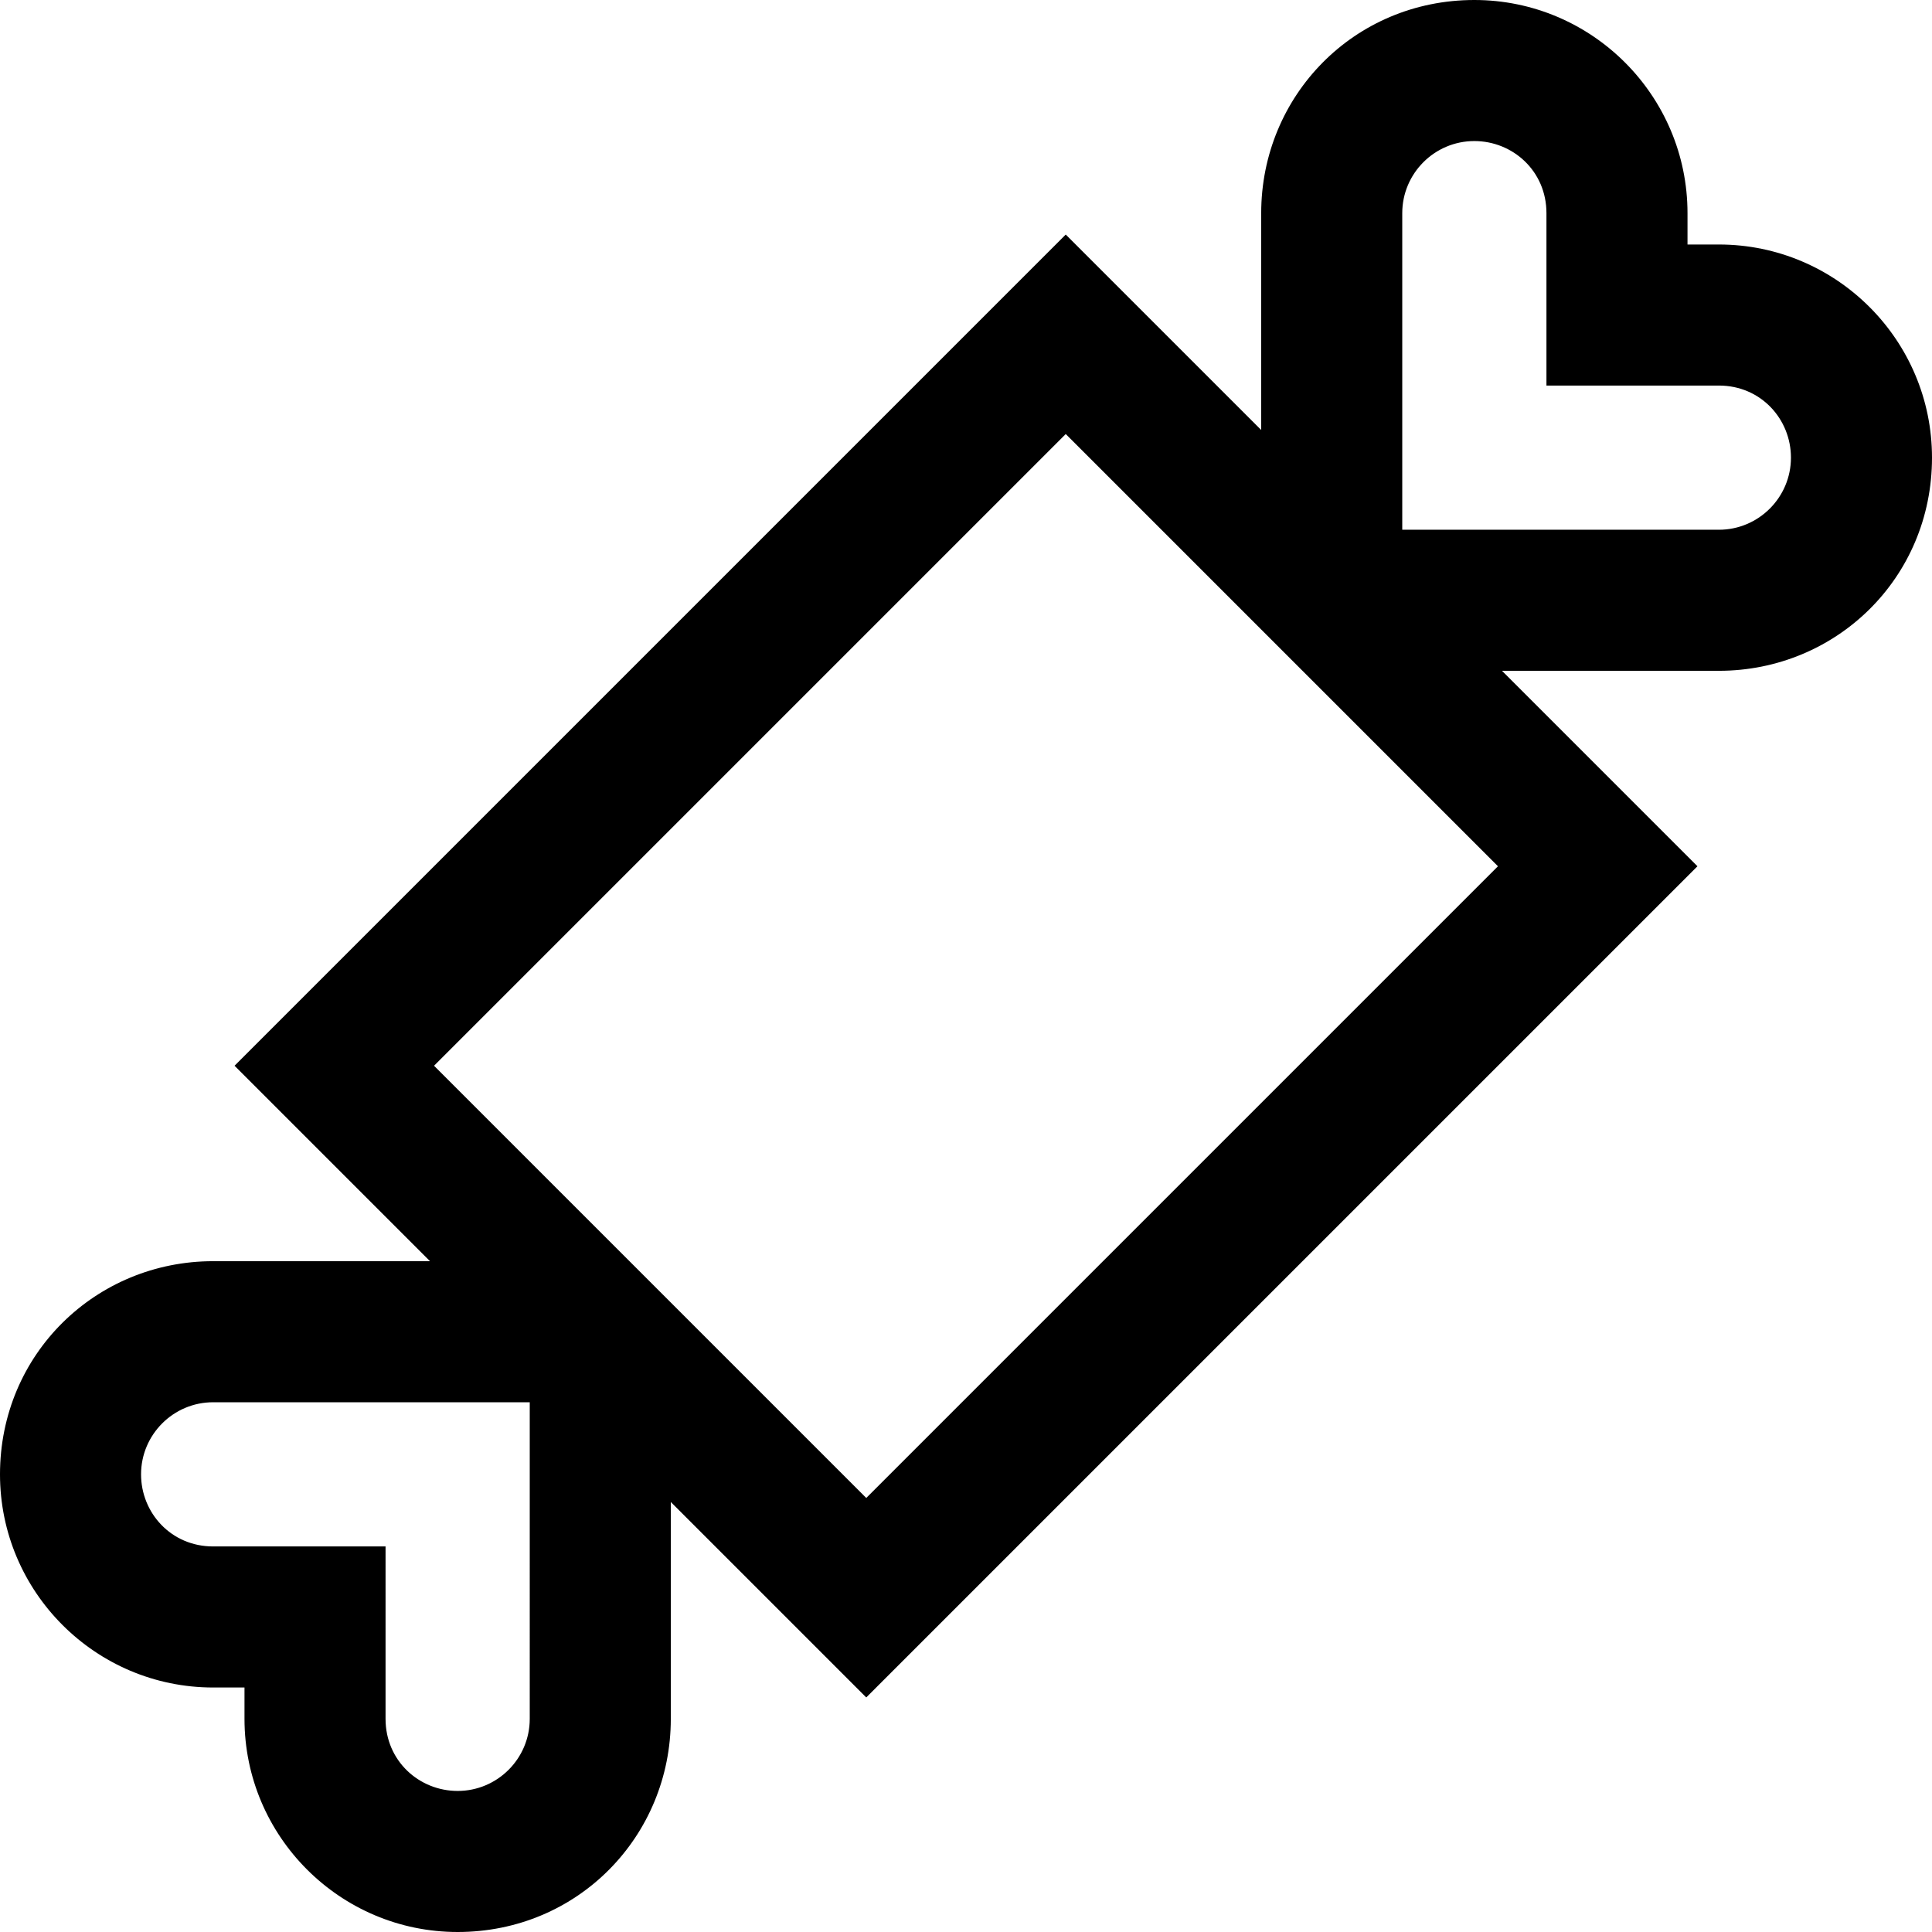 <?xml version="1.0" encoding="iso-8859-1"?>
<!-- Uploaded to: SVG Repo, www.svgrepo.com, Generator: SVG Repo Mixer Tools -->
<svg fill="#000000" height="800px" width="800px" version="1.1" id="Layer_1" xmlns="http://www.w3.org/2000/svg" xmlns:xlink="http://www.w3.org/1999/xlink" 
	 viewBox="0 0 512 512" xml:space="preserve">
<g>
	<g>
		<path d="M455.512,64.795h-8.306v-8.307C447.206,25.339,421.865,0,390.718,0c-31.923,0-56.488,25.446-56.488,56.488v57.468
			l-51.797-51.797L62.159,282.432l51.797,51.797H56.488C25.446,334.231,0,358.794,0,390.718c0,31.147,25.337,56.488,56.488,56.488
			h8.306v8.306c0,31.15,25.341,56.488,56.488,56.488c31.923,0,56.488-25.446,56.488-56.488v-57.468l51.797,51.797l220.275-220.274
			l-51.797-51.797h57.468c31.042,0,56.488-24.564,56.488-56.488C512,90.135,486.663,64.795,455.512,64.795z M140.389,455.512h-0.001
			c0,10.535-8.57,19.106-19.106,19.106c-10.168,0-19.106-7.926-19.106-19.106l0.001-45.689l-45.689,0.001
			c-11.18,0-19.106-8.939-19.106-19.106c0-10.535,8.57-19.106,19.106-19.106h83.901V455.512z M229.567,396.976L115.025,282.432
			l167.408-167.408l114.542,114.544L229.567,396.976z M455.512,140.389h-83.9V56.488c0-10.535,8.57-19.106,19.106-19.106
			c10.168,0,19.106,7.926,19.106,19.106l0,45.689l45.689-0.001c11.18,0,19.106,8.939,19.106,19.106
			C474.619,131.817,466.048,140.389,455.512,140.389z"/>
	</g>
</g>
</svg>